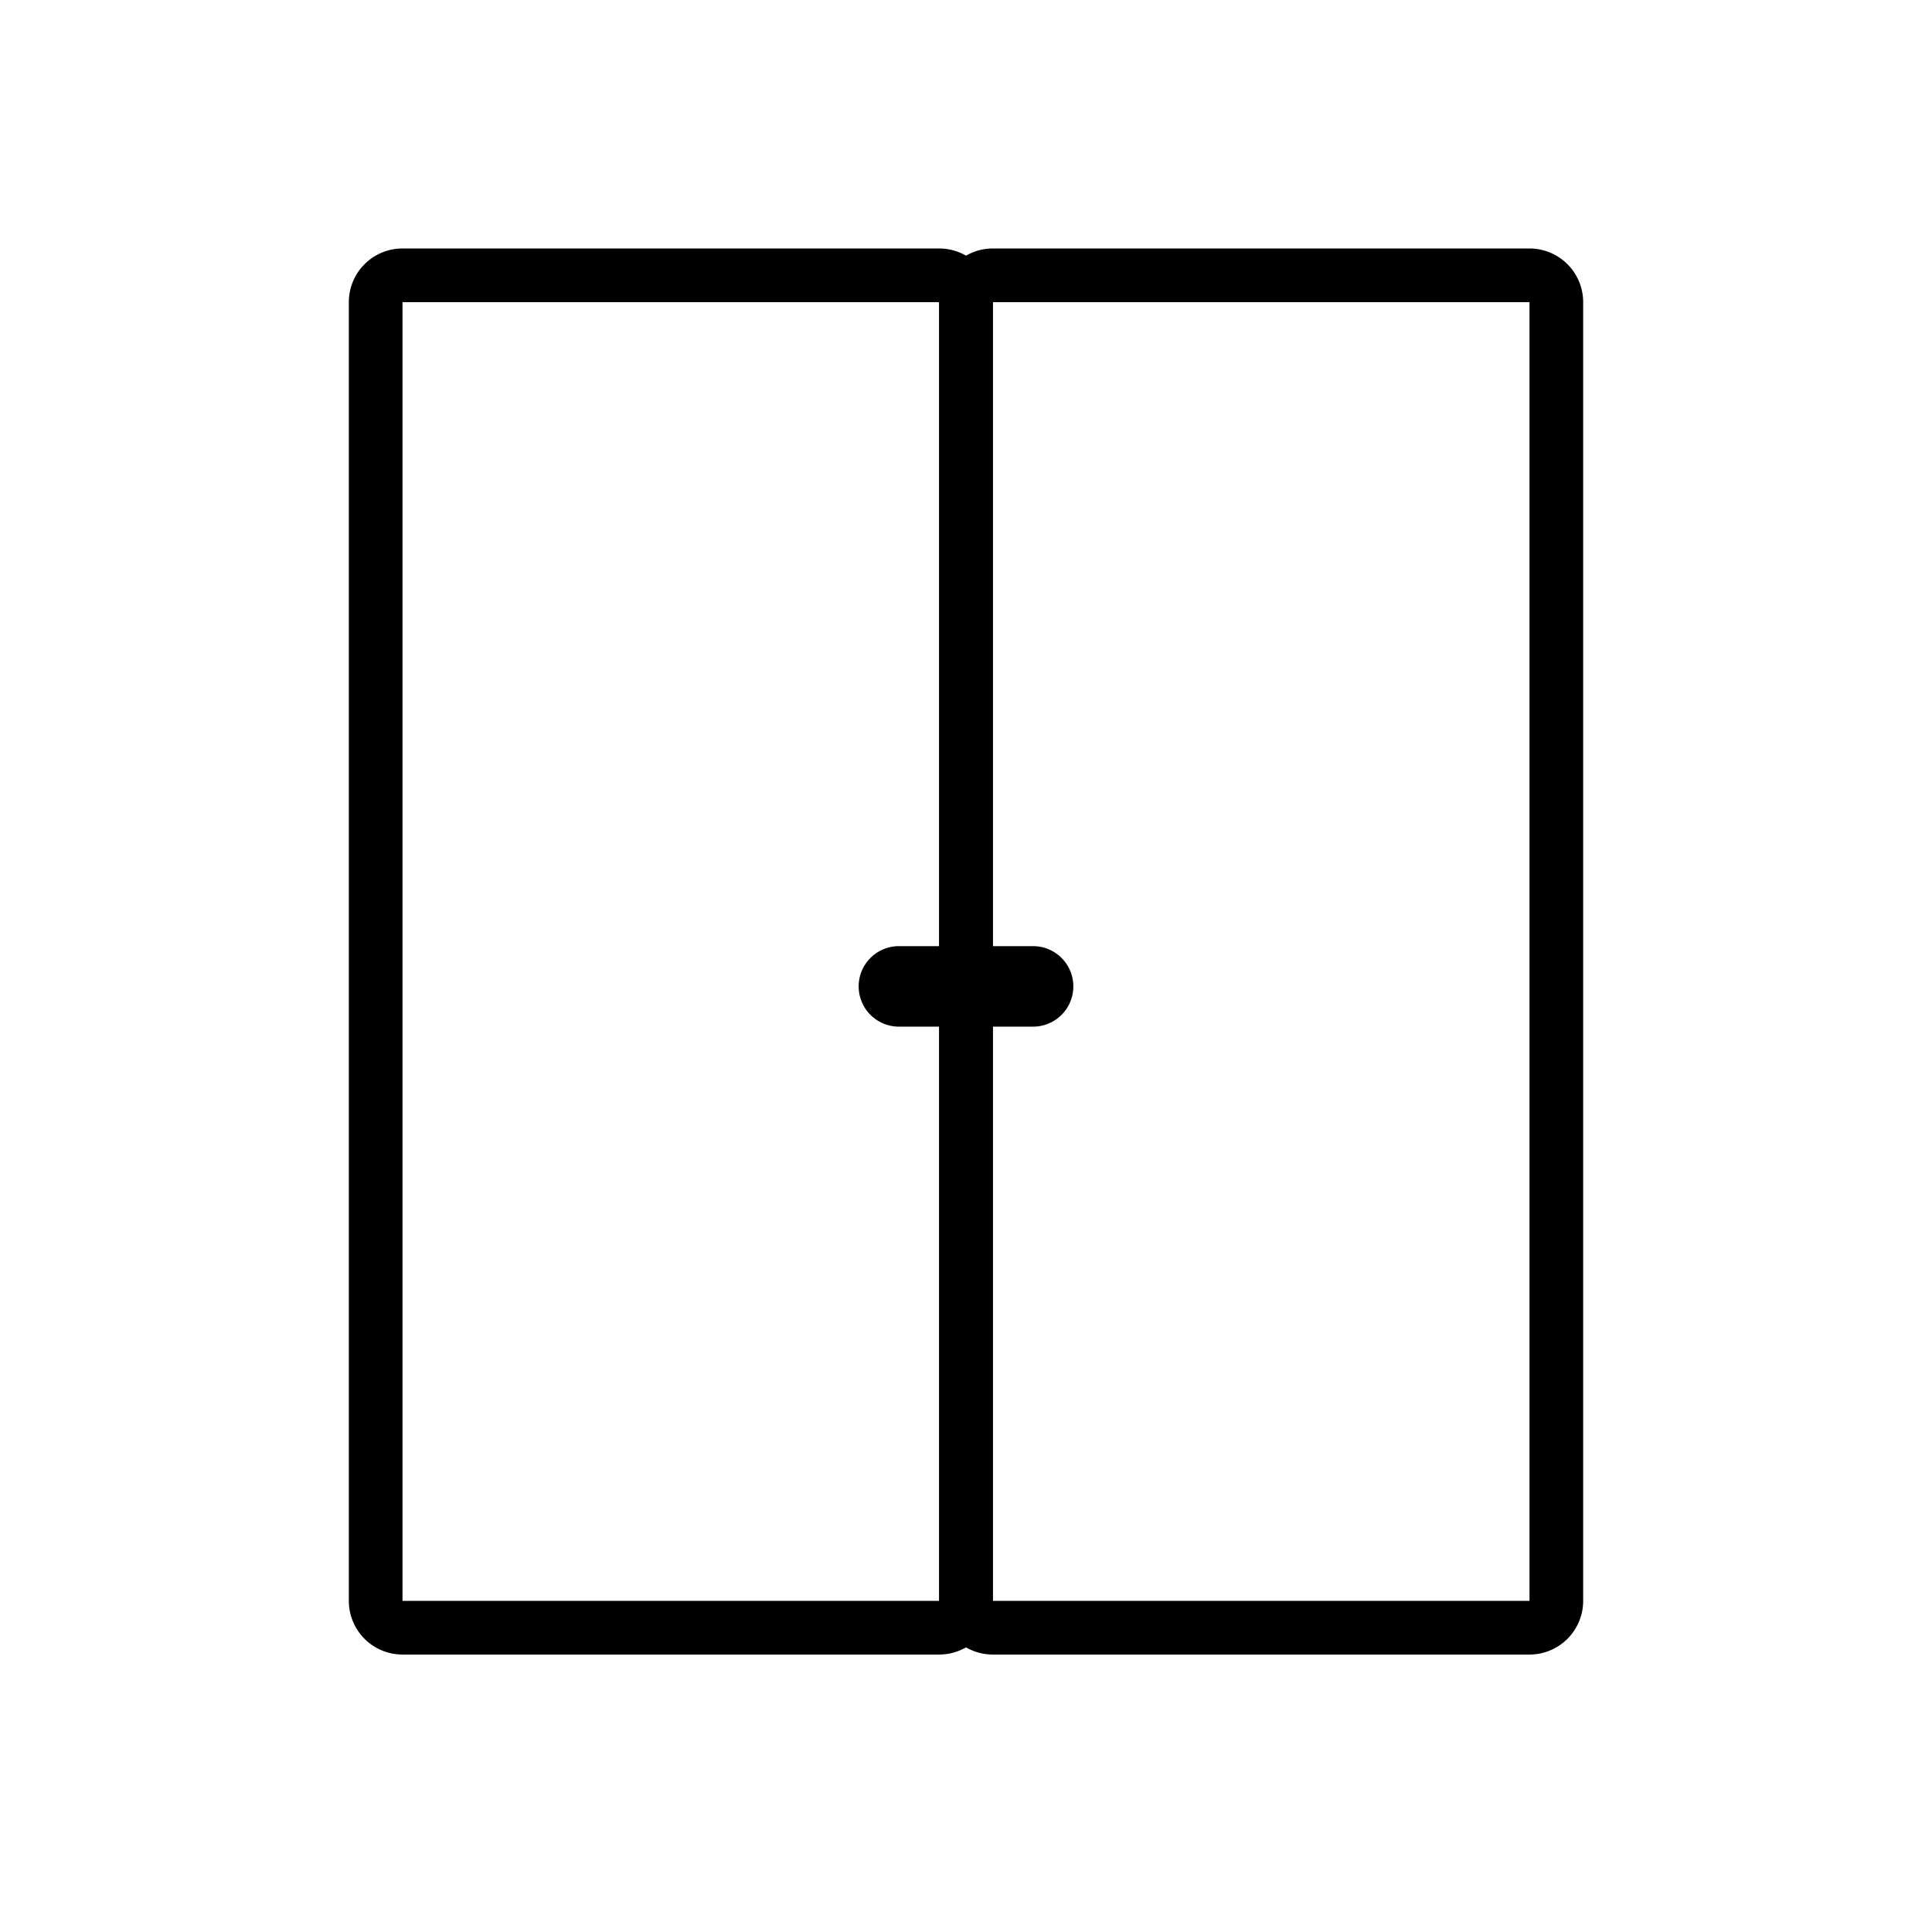 <svg xmlns="http://www.w3.org/2000/svg" viewBox="0 0 36 36"><path d="M17.5,30.83H7.5a1,1,0,0,1-1-1V5.63a1,1,0,0,1,1-1h10a1,1,0,0,1,1,1v24.2A1,1,0,0,1,17.5,30.83ZM7.5,5.63v24.2h10V5.63Zm0-.5v.5h0Z"/><path d="M28.5,30.83h-10a1,1,0,0,1-1-1V5.63a1,1,0,0,1,1-1h10a1,1,0,0,1,1,1v24.2A1,1,0,0,1,28.5,30.83Zm-10-25.2v24.2h10V5.63Zm0-.5v.5h0Z"/><path d="M19.25,19.13h-2.5a.75.75,0,0,1,0-1.5h2.5a.75.75,0,0,1,0,1.5Z"/></svg>